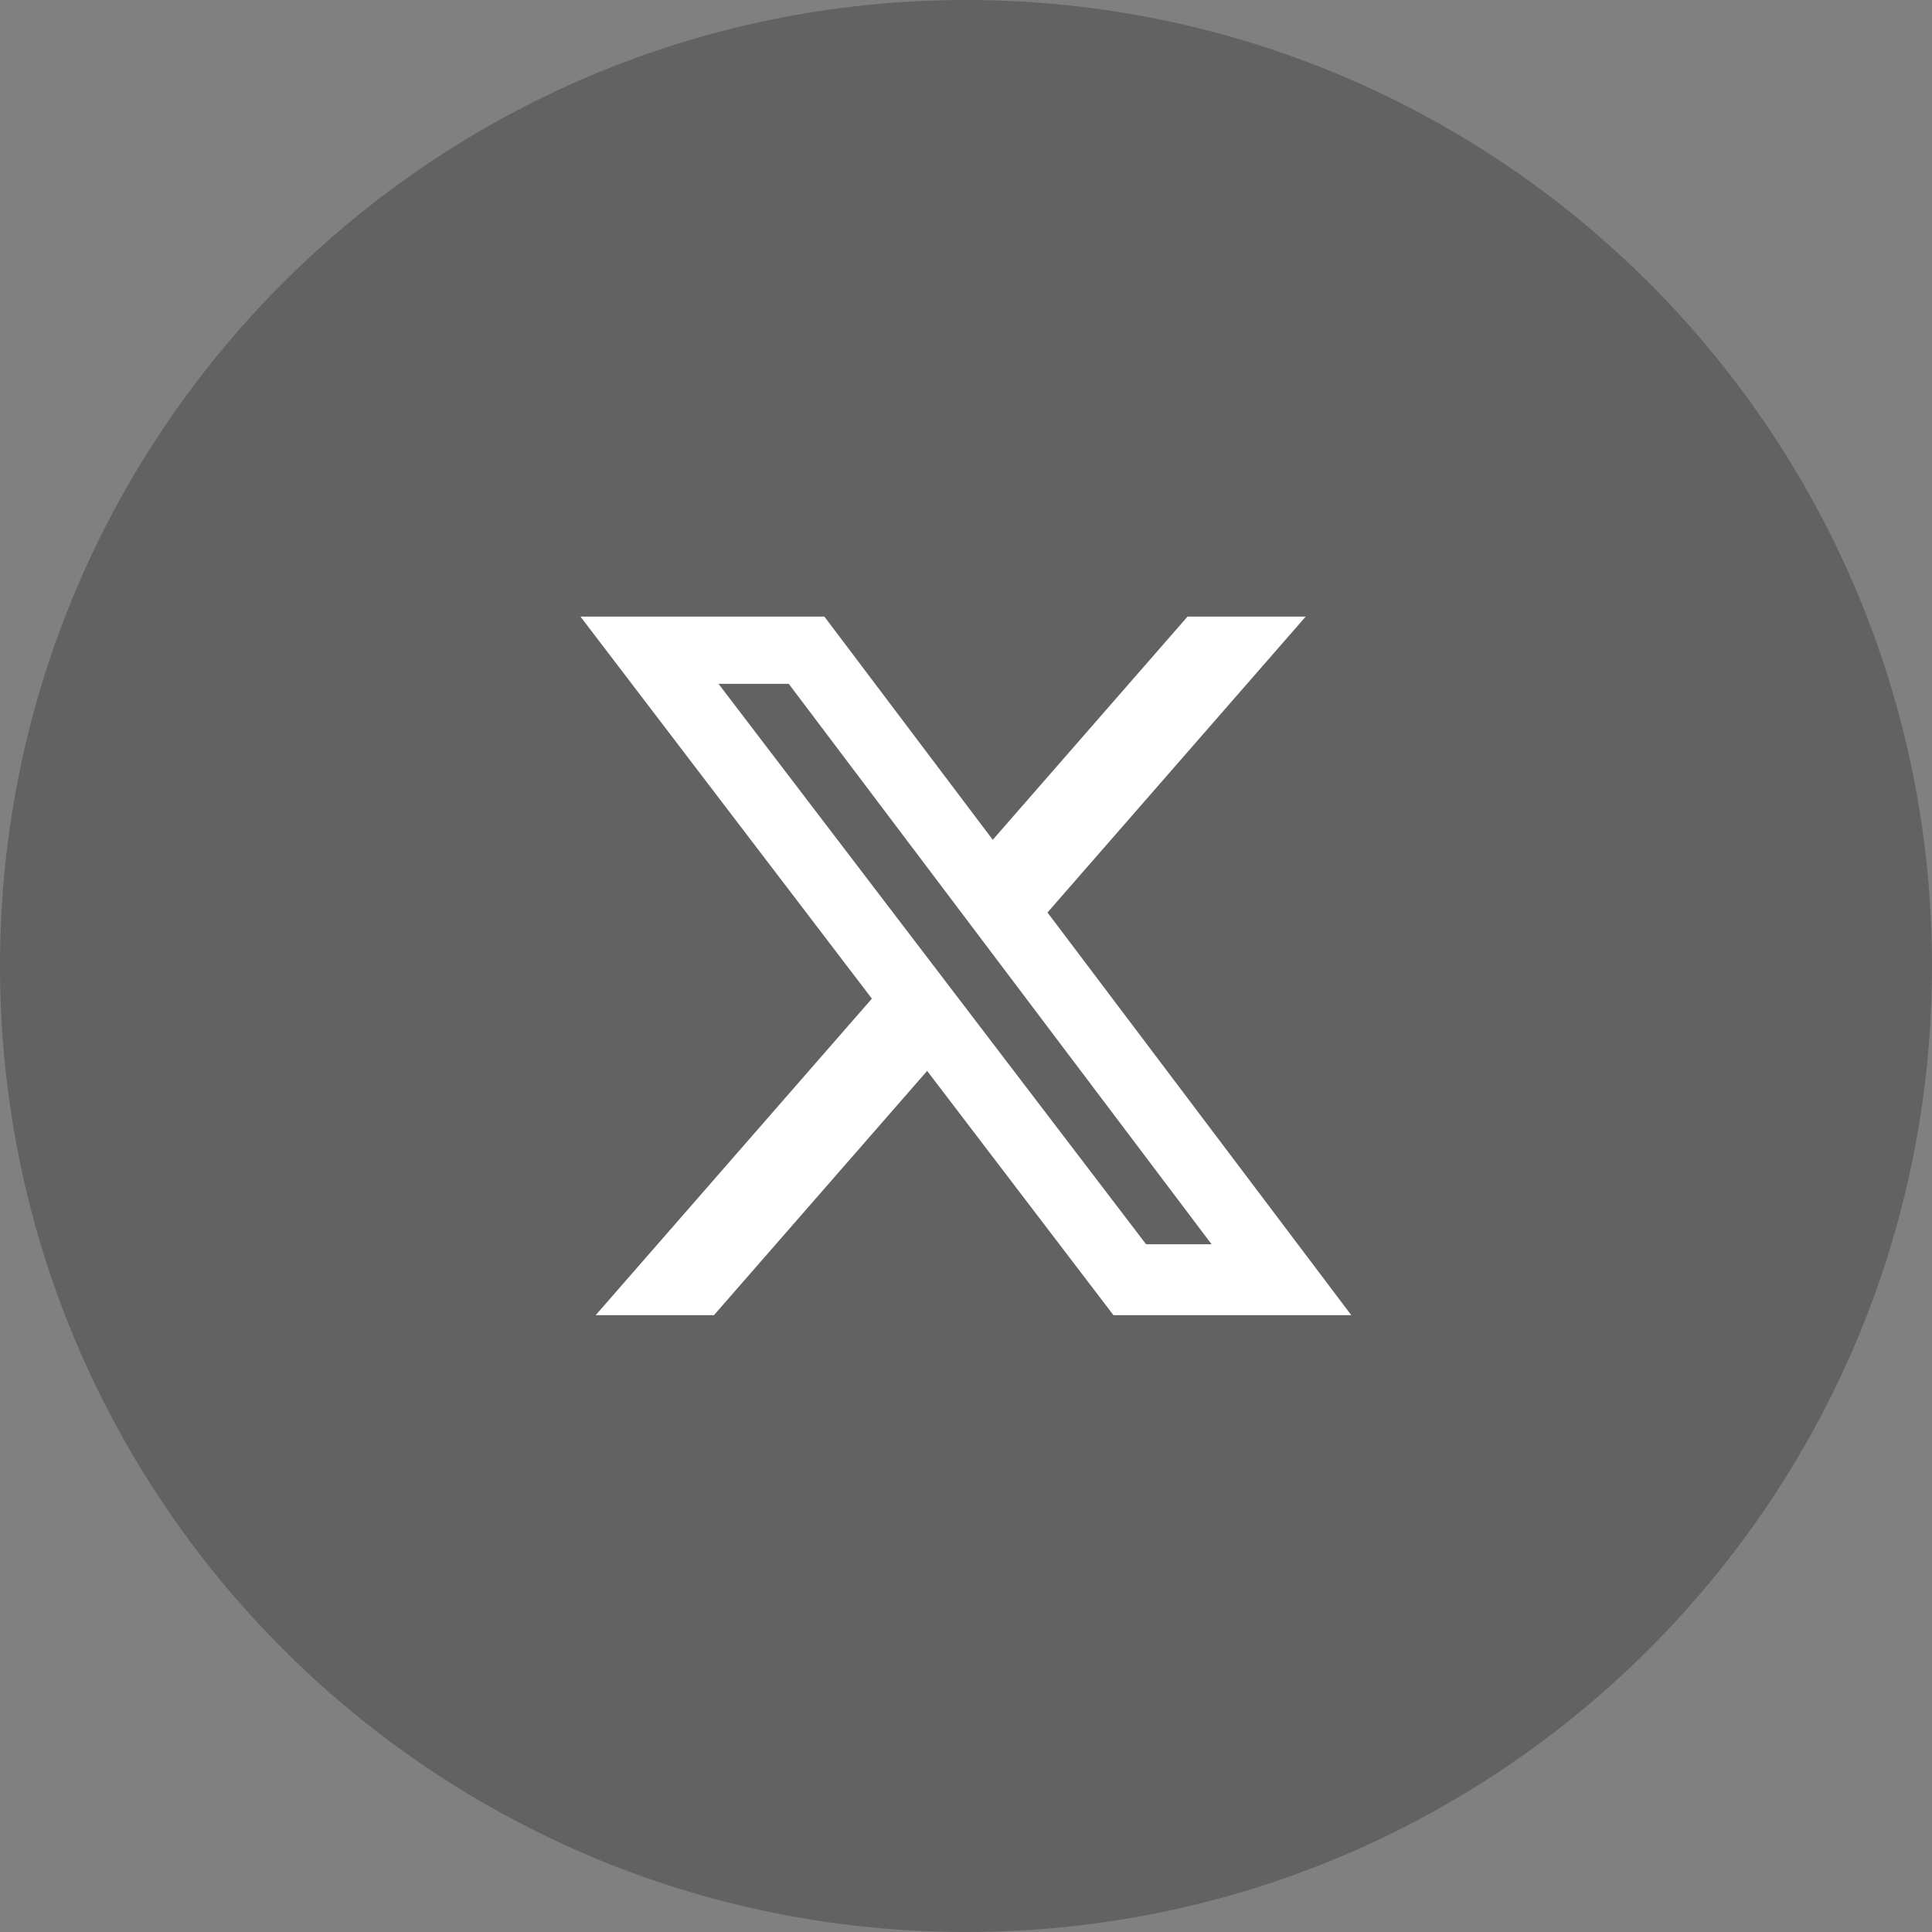 <?xml version="1.0" encoding="UTF-8" standalone="no"?>
<!DOCTYPE svg PUBLIC "-//W3C//DTD SVG 1.1//EN" "http://www.w3.org/Graphics/SVG/1.1/DTD/svg11.dtd">
<svg width="100%" height="100%" viewBox="0 0 47 47" version="1.1" xmlns="http://www.w3.org/2000/svg" xmlns:xlink="http://www.w3.org/1999/xlink" xml:space="preserve" xmlns:serif="http://www.serif.com/" style="fill-rule:evenodd;clip-rule:evenodd;stroke-linejoin:round;stroke-miterlimit:2;">
    <rect x="0" y="0" width="47" height="47" fill="#808080" stroke="none"/>
    <g>
        <g opacity="0.5">
            <path d="M23.5,0C36.479,0 47,10.52 47,23.5C47,36.479 36.479,47 23.5,47C10.521,47 0,36.479 0,23.5C0,10.52 10.52,0 23.5,0Z" style="fill:rgb(68,68,68);fill-rule:nonzero;"/>
        </g>
        <g transform="matrix(1.172,0,0,1.172,14.121,14.121)">
            <path d="M12.6,0.75L15.054,0.75L9.694,6.892L16,15.25L11.063,15.25L7.196,10.18L2.771,15.25L0.316,15.25L6.049,8.68L0,0.75L5.063,0.75L8.558,5.383L12.601,0.75L12.6,0.75ZM11.74,13.778L13.1,13.778L4.323,2.145L2.865,2.145L11.74,13.778Z" style="fill:white;fill-rule:nonzero;"/>
        </g>
    </g>
</svg>
